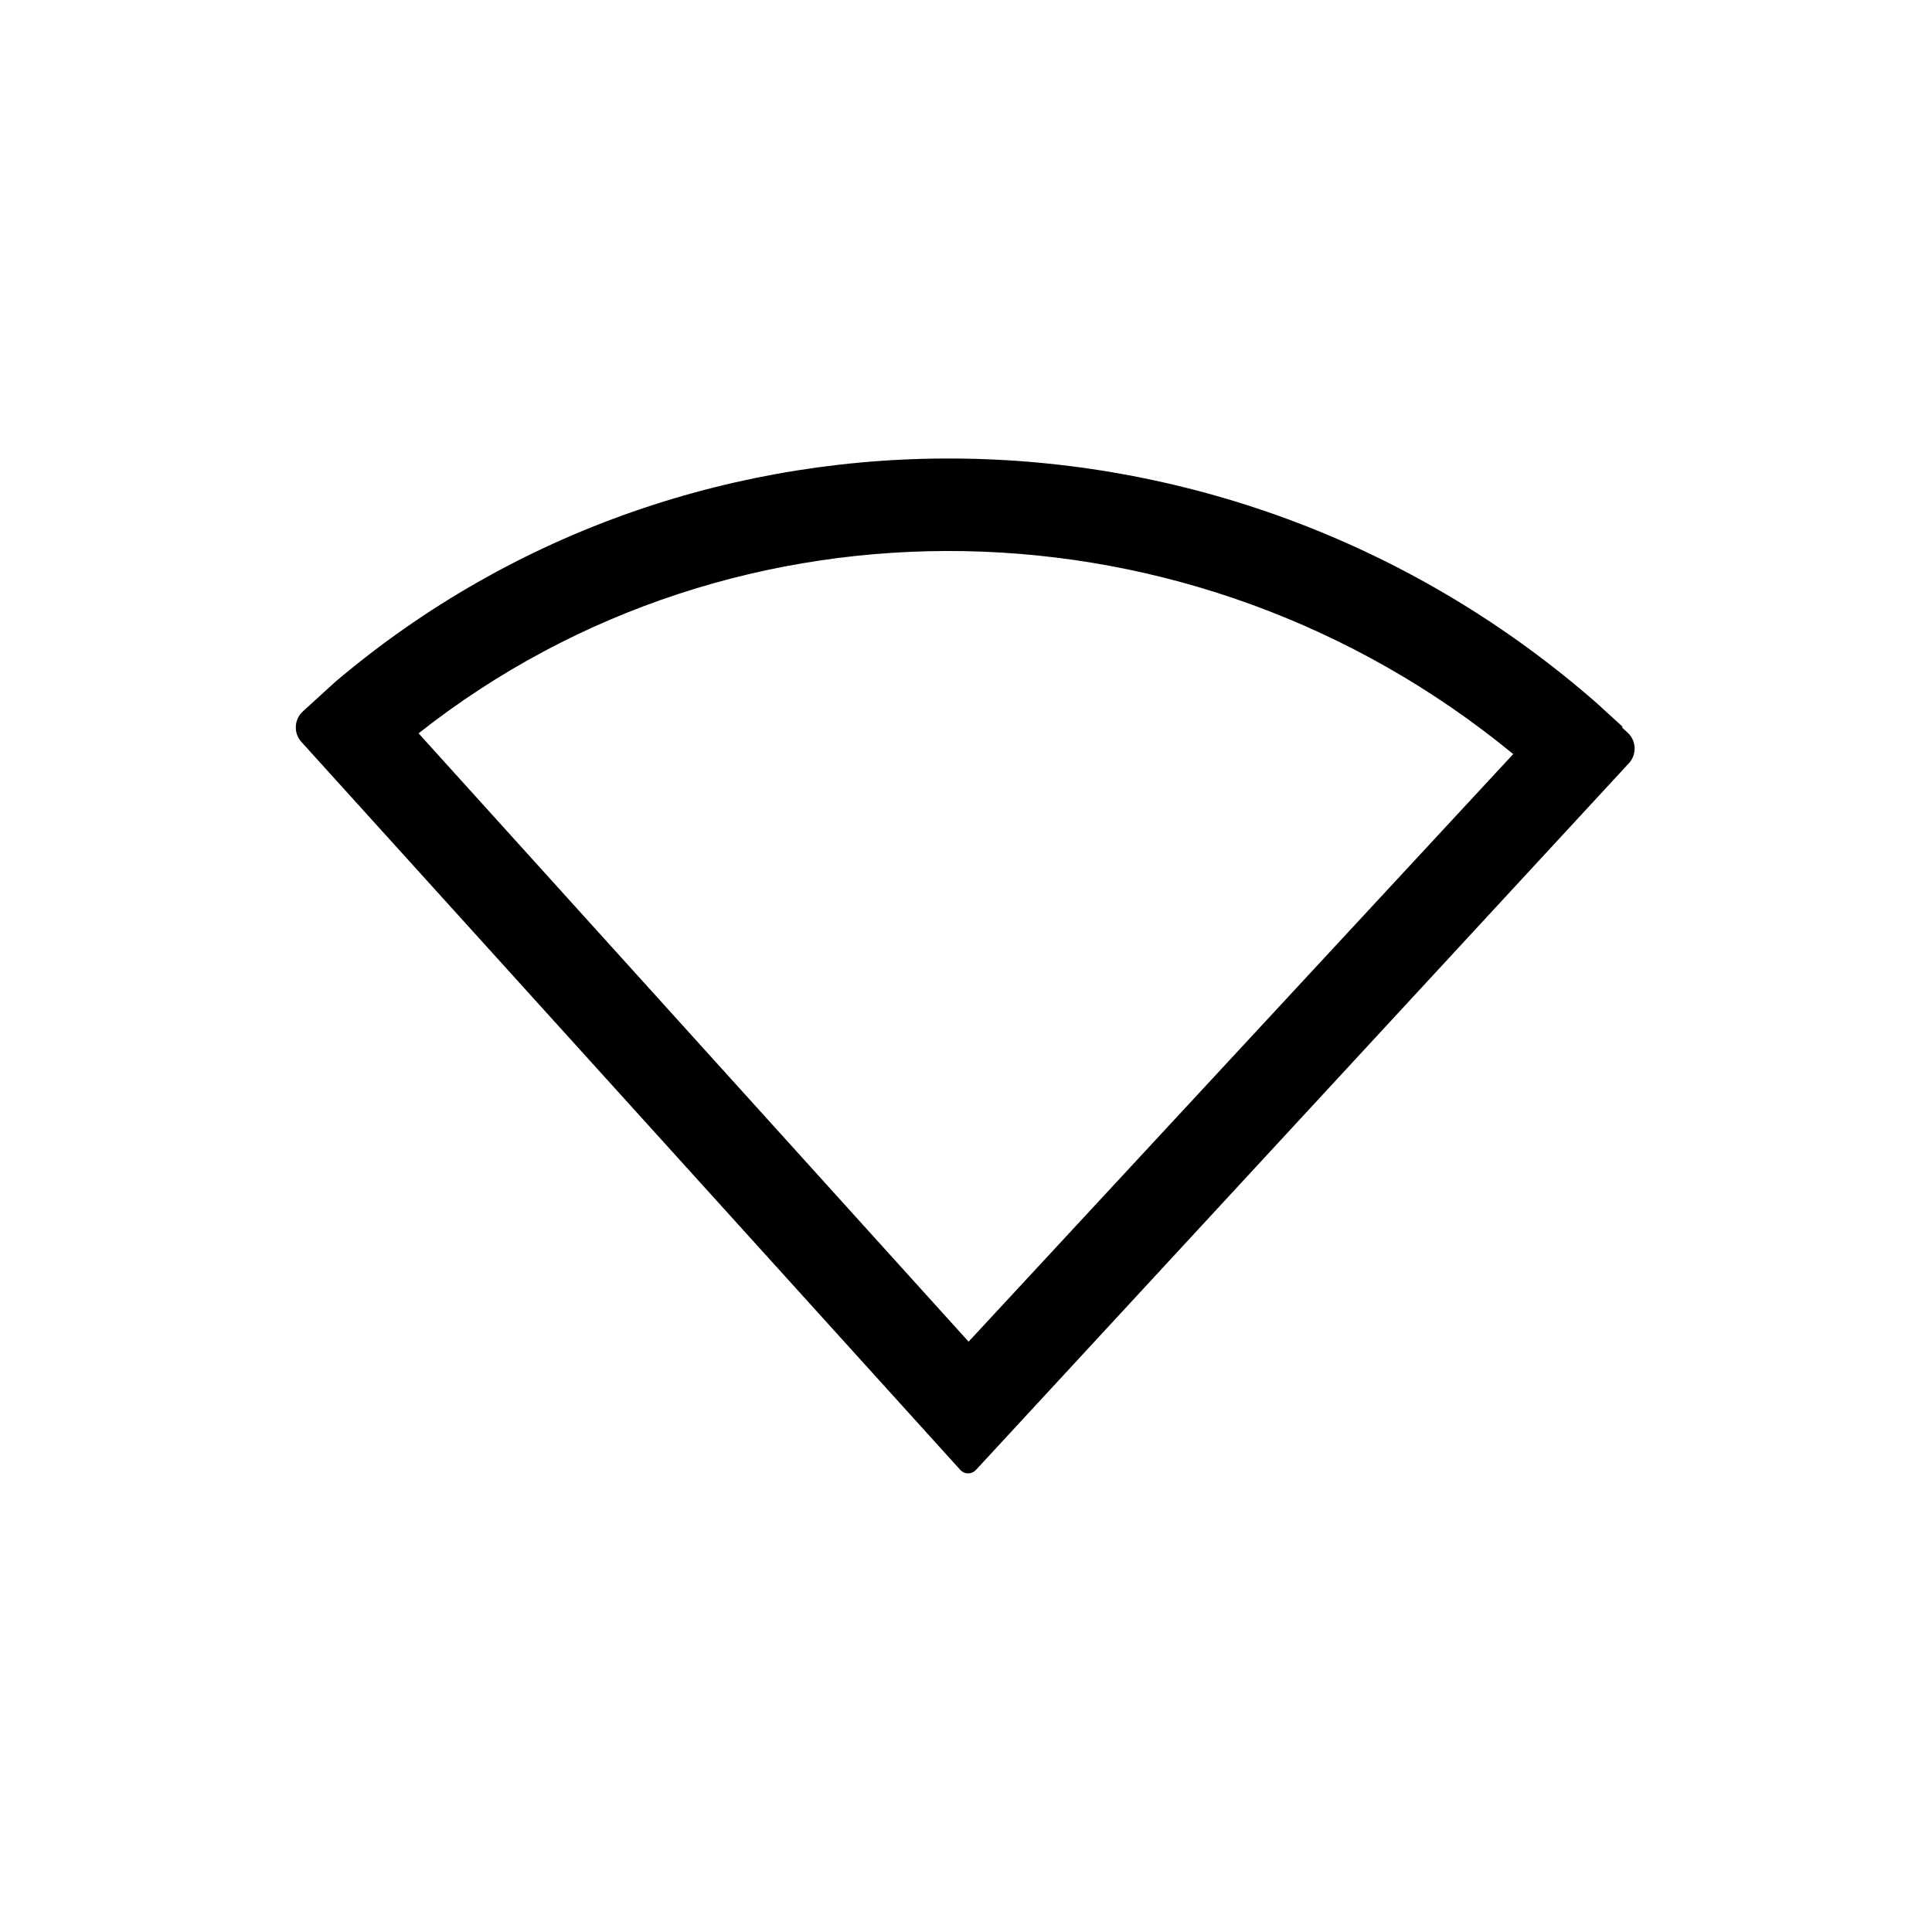 <?xml version="1.0" encoding="UTF-8"?>
<!-- Uploaded to: SVG Repo, www.svgrepo.com, Generator: SVG Repo Mixer Tools -->
<svg fill="#000000" width="800px" height="800px" version="1.1" viewBox="144 144 512 512" xmlns="http://www.w3.org/2000/svg">
 <g>
  <path d="m250.06 342.18 0.746-0.801c-0.973 1.031-1.031 1.086-1.891 1.891l0.973-0.918z"/>
  <path d="m232.77 324.77c95.438-81.012 238.16-78.836 334.57 5.727l1.488 1.375 5.094 4.637v0.344l1.488 1.375v-0.004c2.266 2.148 2.391 5.715 0.289 8.016l-173.13 187.38c-0.527 0.539-1.25 0.844-2.004 0.844-0.754 0-1.477-0.305-2.004-0.844l-174.73-193.05c-2.074-2.332-1.895-5.898 0.402-8.012l8.531-7.785zm22.156 13.57 145.76 161.22 144.33-155.72c-84.898-69.789-206.1-71.793-290.09-5.496z"/>
 </g>
</svg>